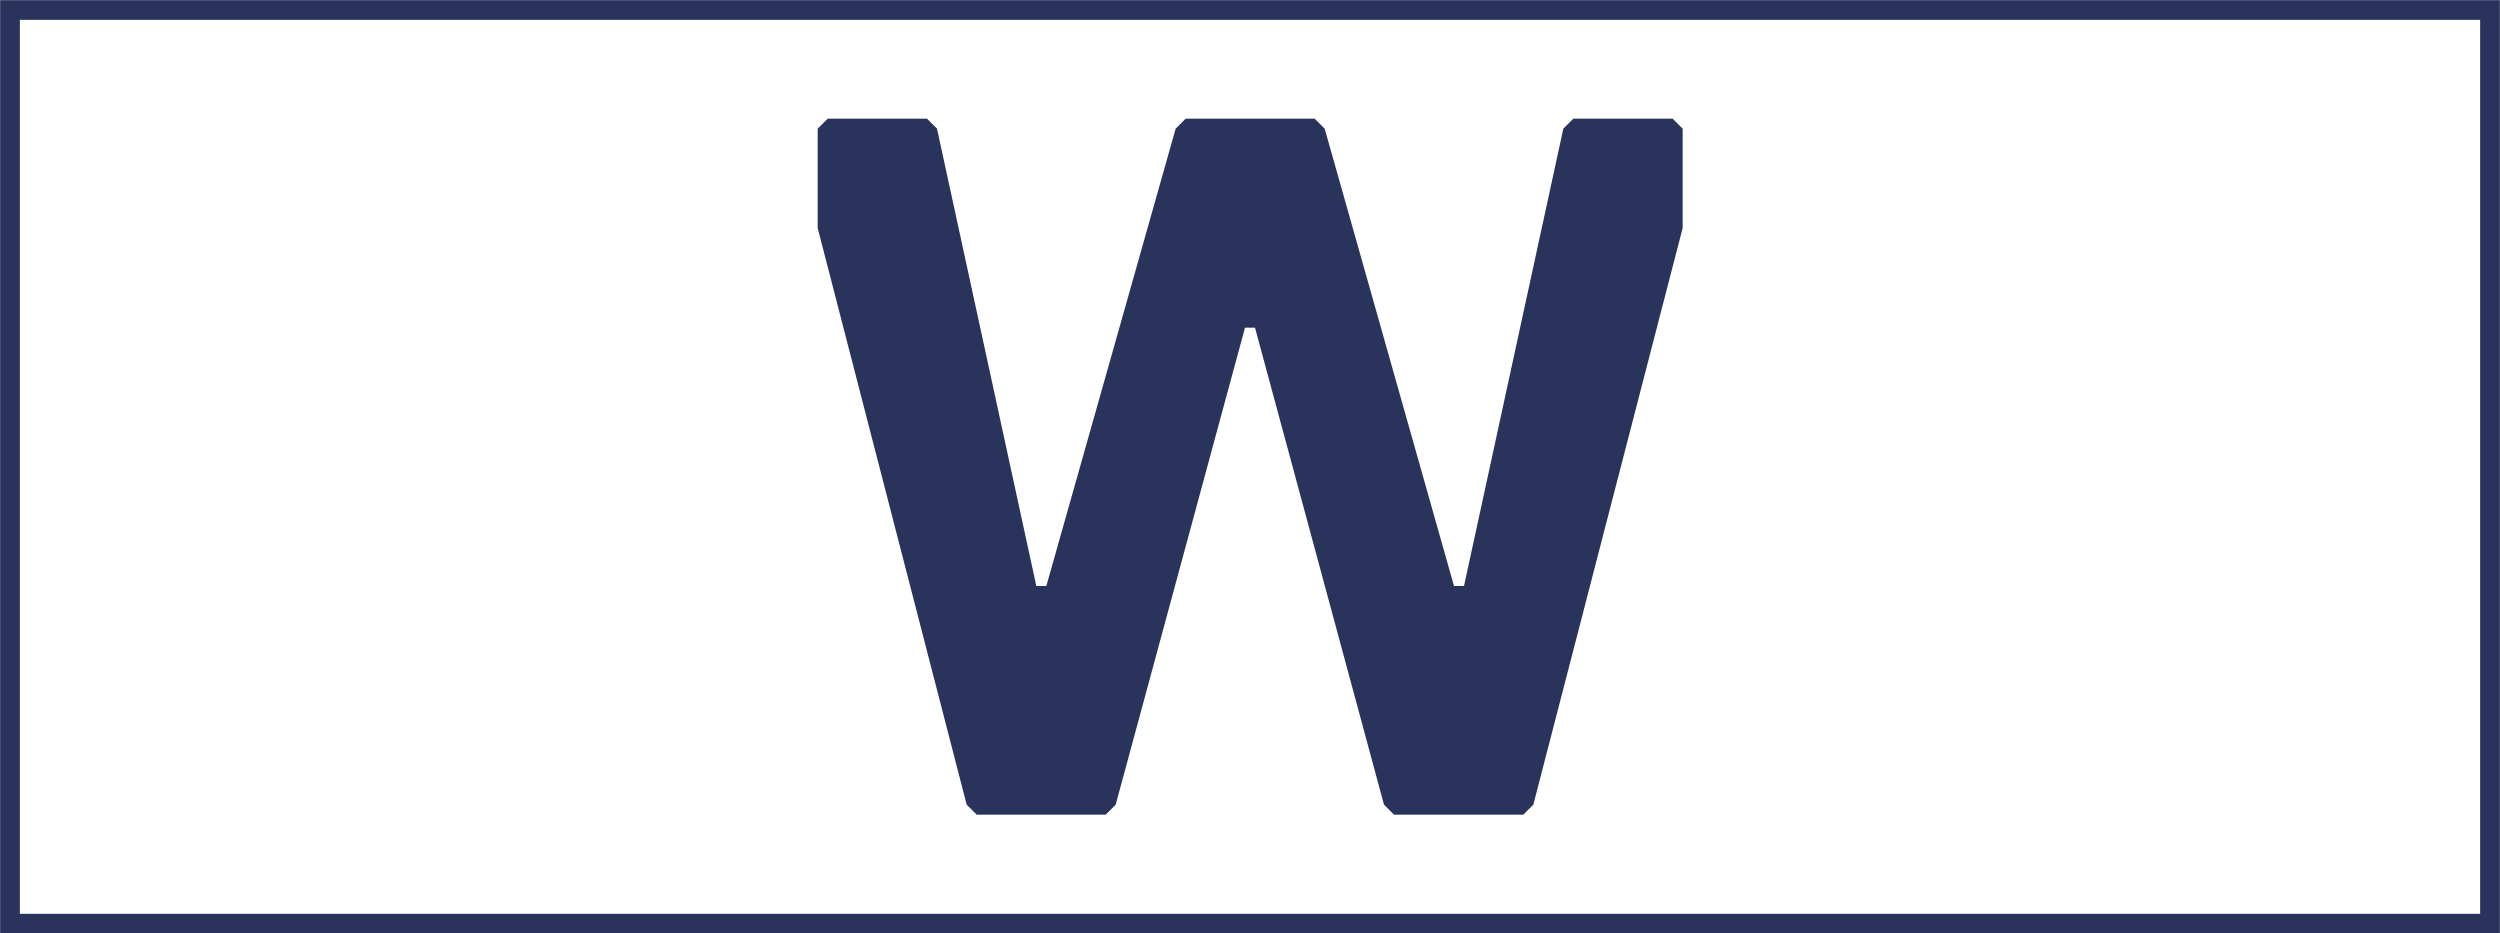 <?xml version="1.0" encoding="utf-8"?>
<!-- Generator: Adobe Illustrator 24.1.0, SVG Export Plug-In . SVG Version: 6.00 Build 0)  -->
<svg version="1.1" id="Layer_1" xmlns="http://www.w3.org/2000/svg" xmlns:xlink="http://www.w3.org/1999/xlink" x="0px" y="0px"
	 viewBox="0 0 750 280" style="enable-background:new 0 0 750 280;" xml:space="preserve">
<style type="text/css">
	.st0{fill:none;stroke:#29335C;stroke-width:5.912;stroke-miterlimit:10;}
	.st1{fill:#29335C;}
</style>
<rect x="3" y="3" class="st0" width="744" height="274.1"/>
<g>
	<path class="st1" d="M394.4,35.6l3,3l38.8,137.2h3L469,38.6l3-3h29.8l3,3v29.8l-44.8,173l-3,3h-38.8l-3-3L376.5,98.3h-3
		l-38.8,143.1l-3,3H293l-3-3l-44.7-173V38.6l3-3h29.8l3,3l29.8,137.2h3l38.8-137.2l3-3C355.7,35.6,394.4,35.6,394.4,35.6z"/>
</g>
</svg>
